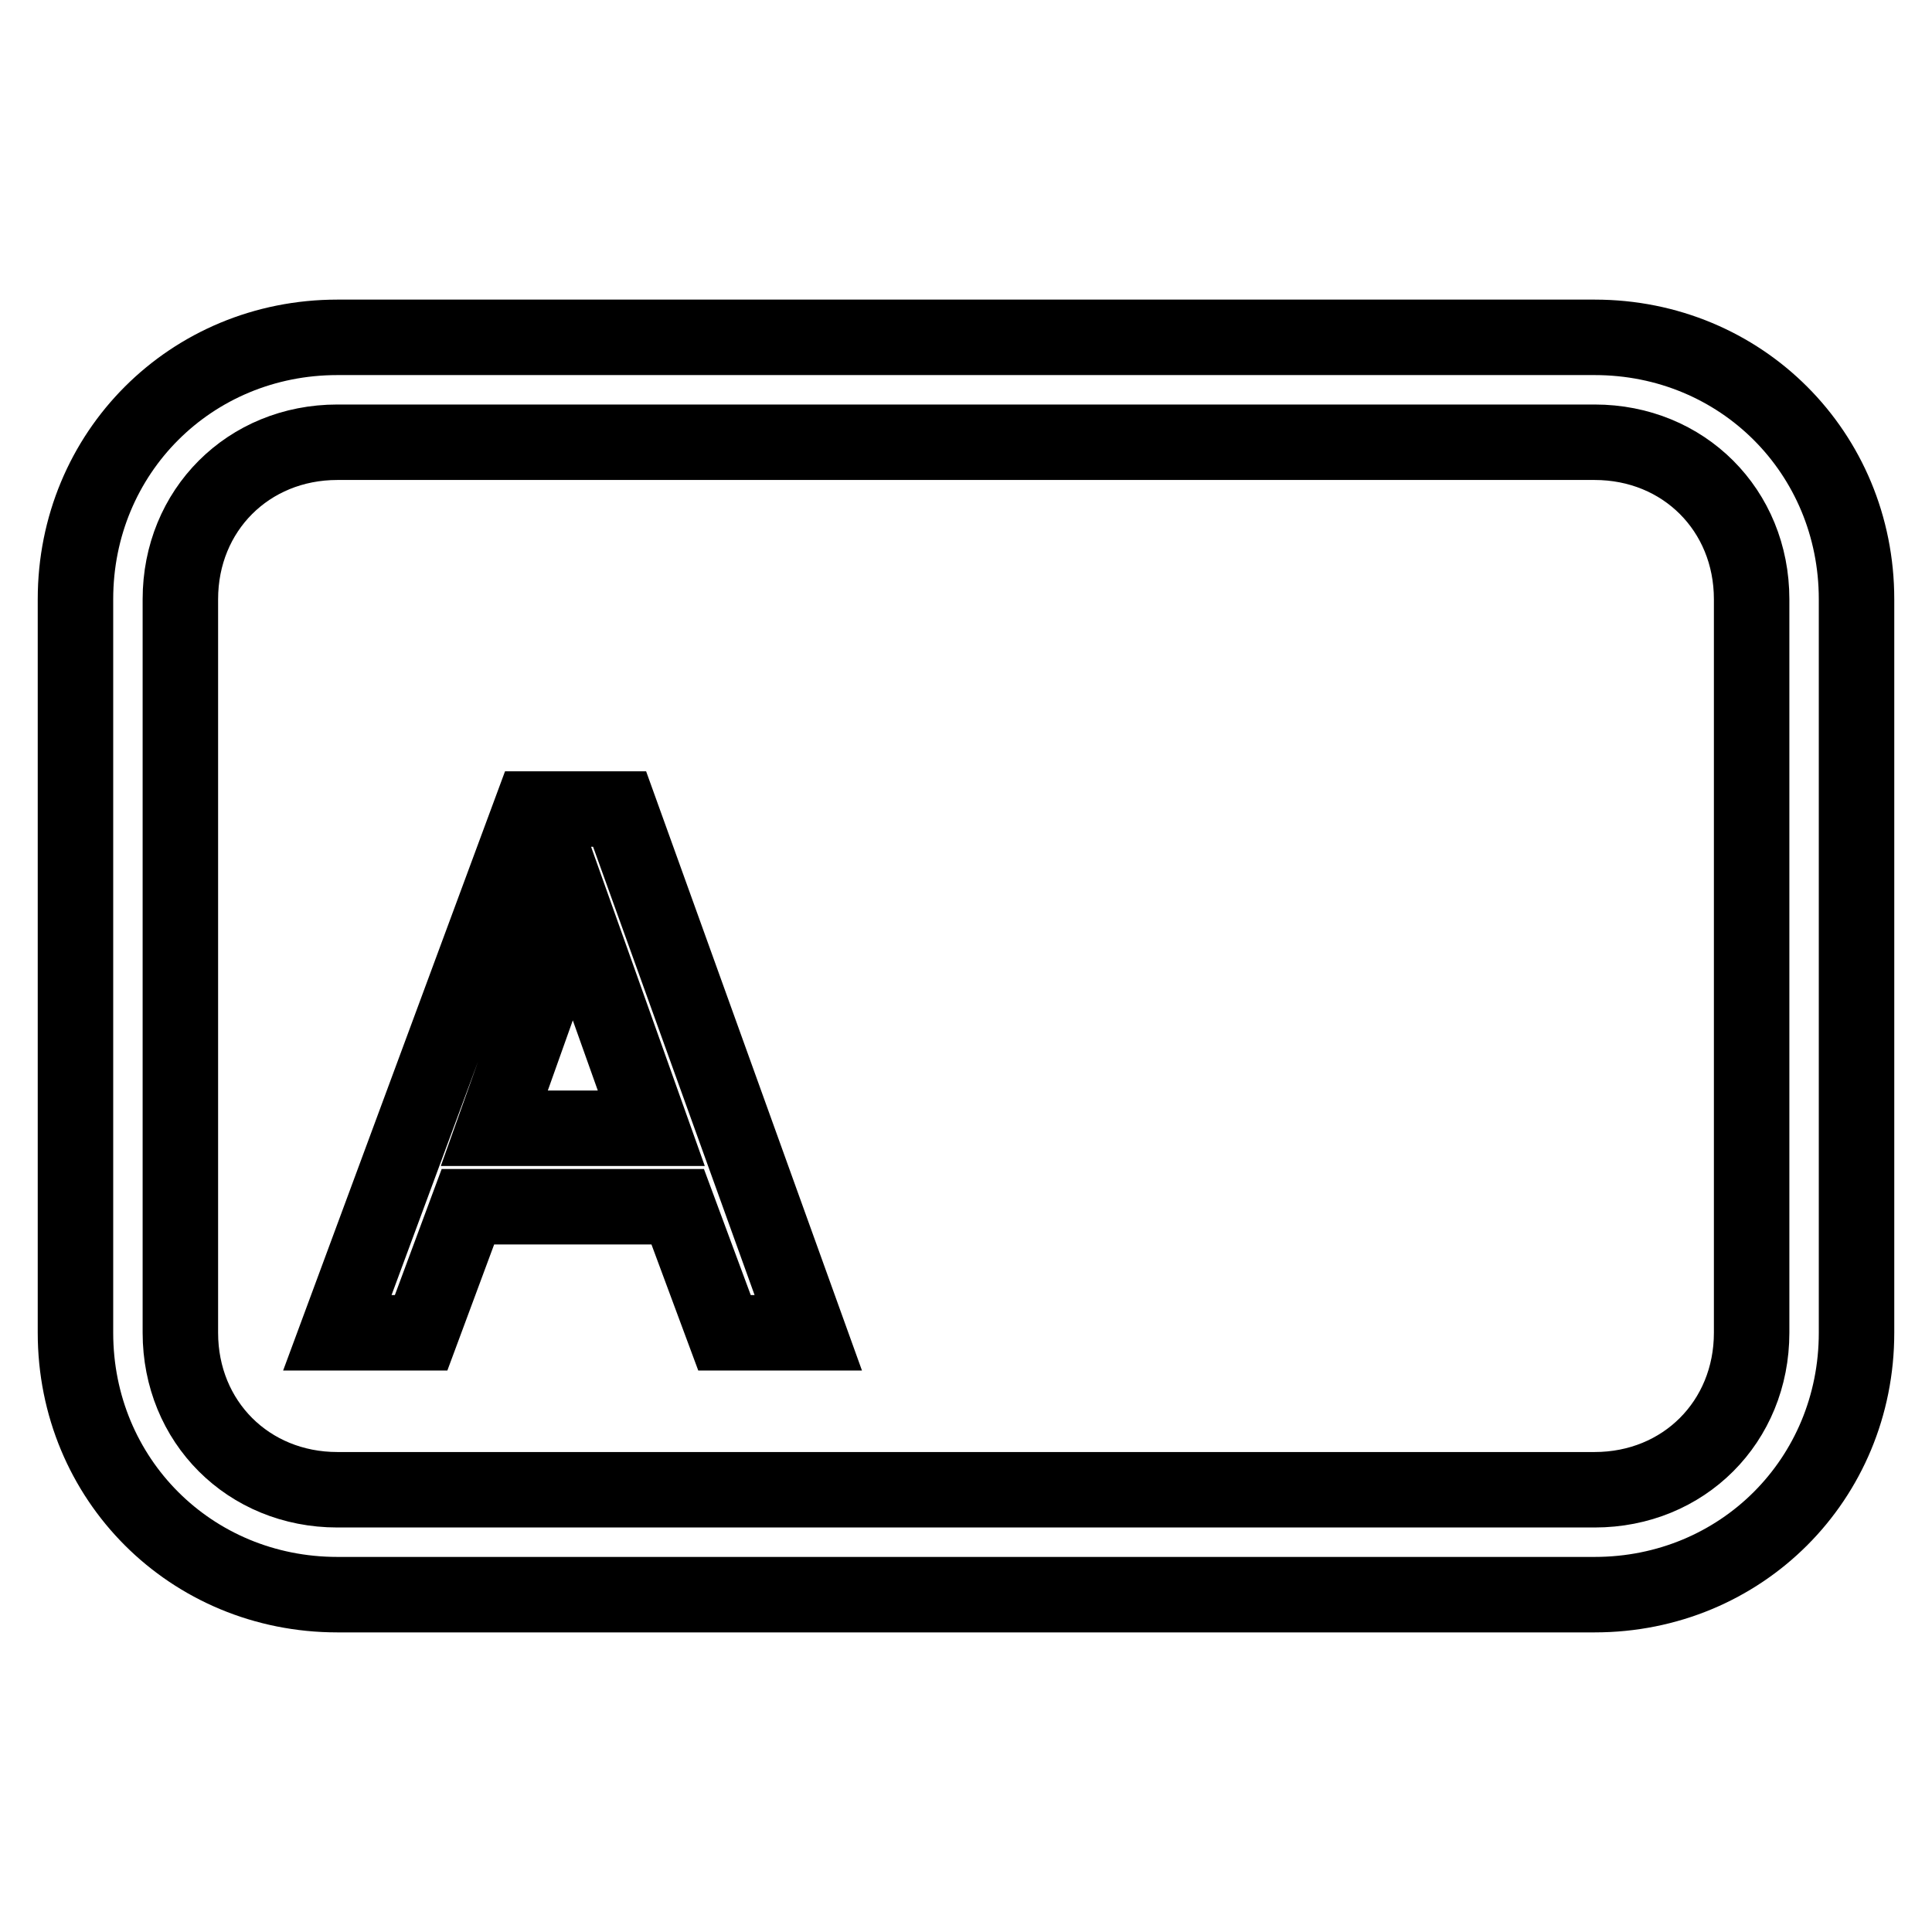 <?xml version="1.0" encoding="utf-8"?>
<!-- Svg Vector Icons : http://www.onlinewebfonts.com/icon -->
<!DOCTYPE svg PUBLIC "-//W3C//DTD SVG 1.1//EN" "http://www.w3.org/Graphics/SVG/1.1/DTD/svg11.dtd">
<svg version="1.1" xmlns="http://www.w3.org/2000/svg" xmlns:xlink="http://www.w3.org/1999/xlink" x="0px" y="0px" viewBox="0 0 256 256" enable-background="new 0 0 256 256" xml:space="preserve">
<g> <path stroke-width="10" fill-opacity="0" stroke="#000000"  d="M211.3,44.7H44.7C25.3,44.7,10,60,10,79.4v97.2c0,19.4,15.3,34.7,34.7,34.7h166.6 c19.4,0,34.7-15.3,34.7-34.7V79.4C246,60,230.7,44.7,211.3,44.7L211.3,44.7z M232.1,176.6c0,11.8-9,20.8-20.8,20.8H44.7 c-11.8,0-20.8-9-20.8-20.8V79.4c0-11.8,9-20.8,20.8-20.8h166.6c11.8,0,20.8,9,20.8,20.8V176.6z M70.4,107.2l-25.7,69.4h11.1 l6.2-16.7h27.8l6.2,16.7h11.1l-25-69.4H70.4z M65.5,149.5l10.4-29.2l10.4,29.2H65.5z"/></g>
</svg>